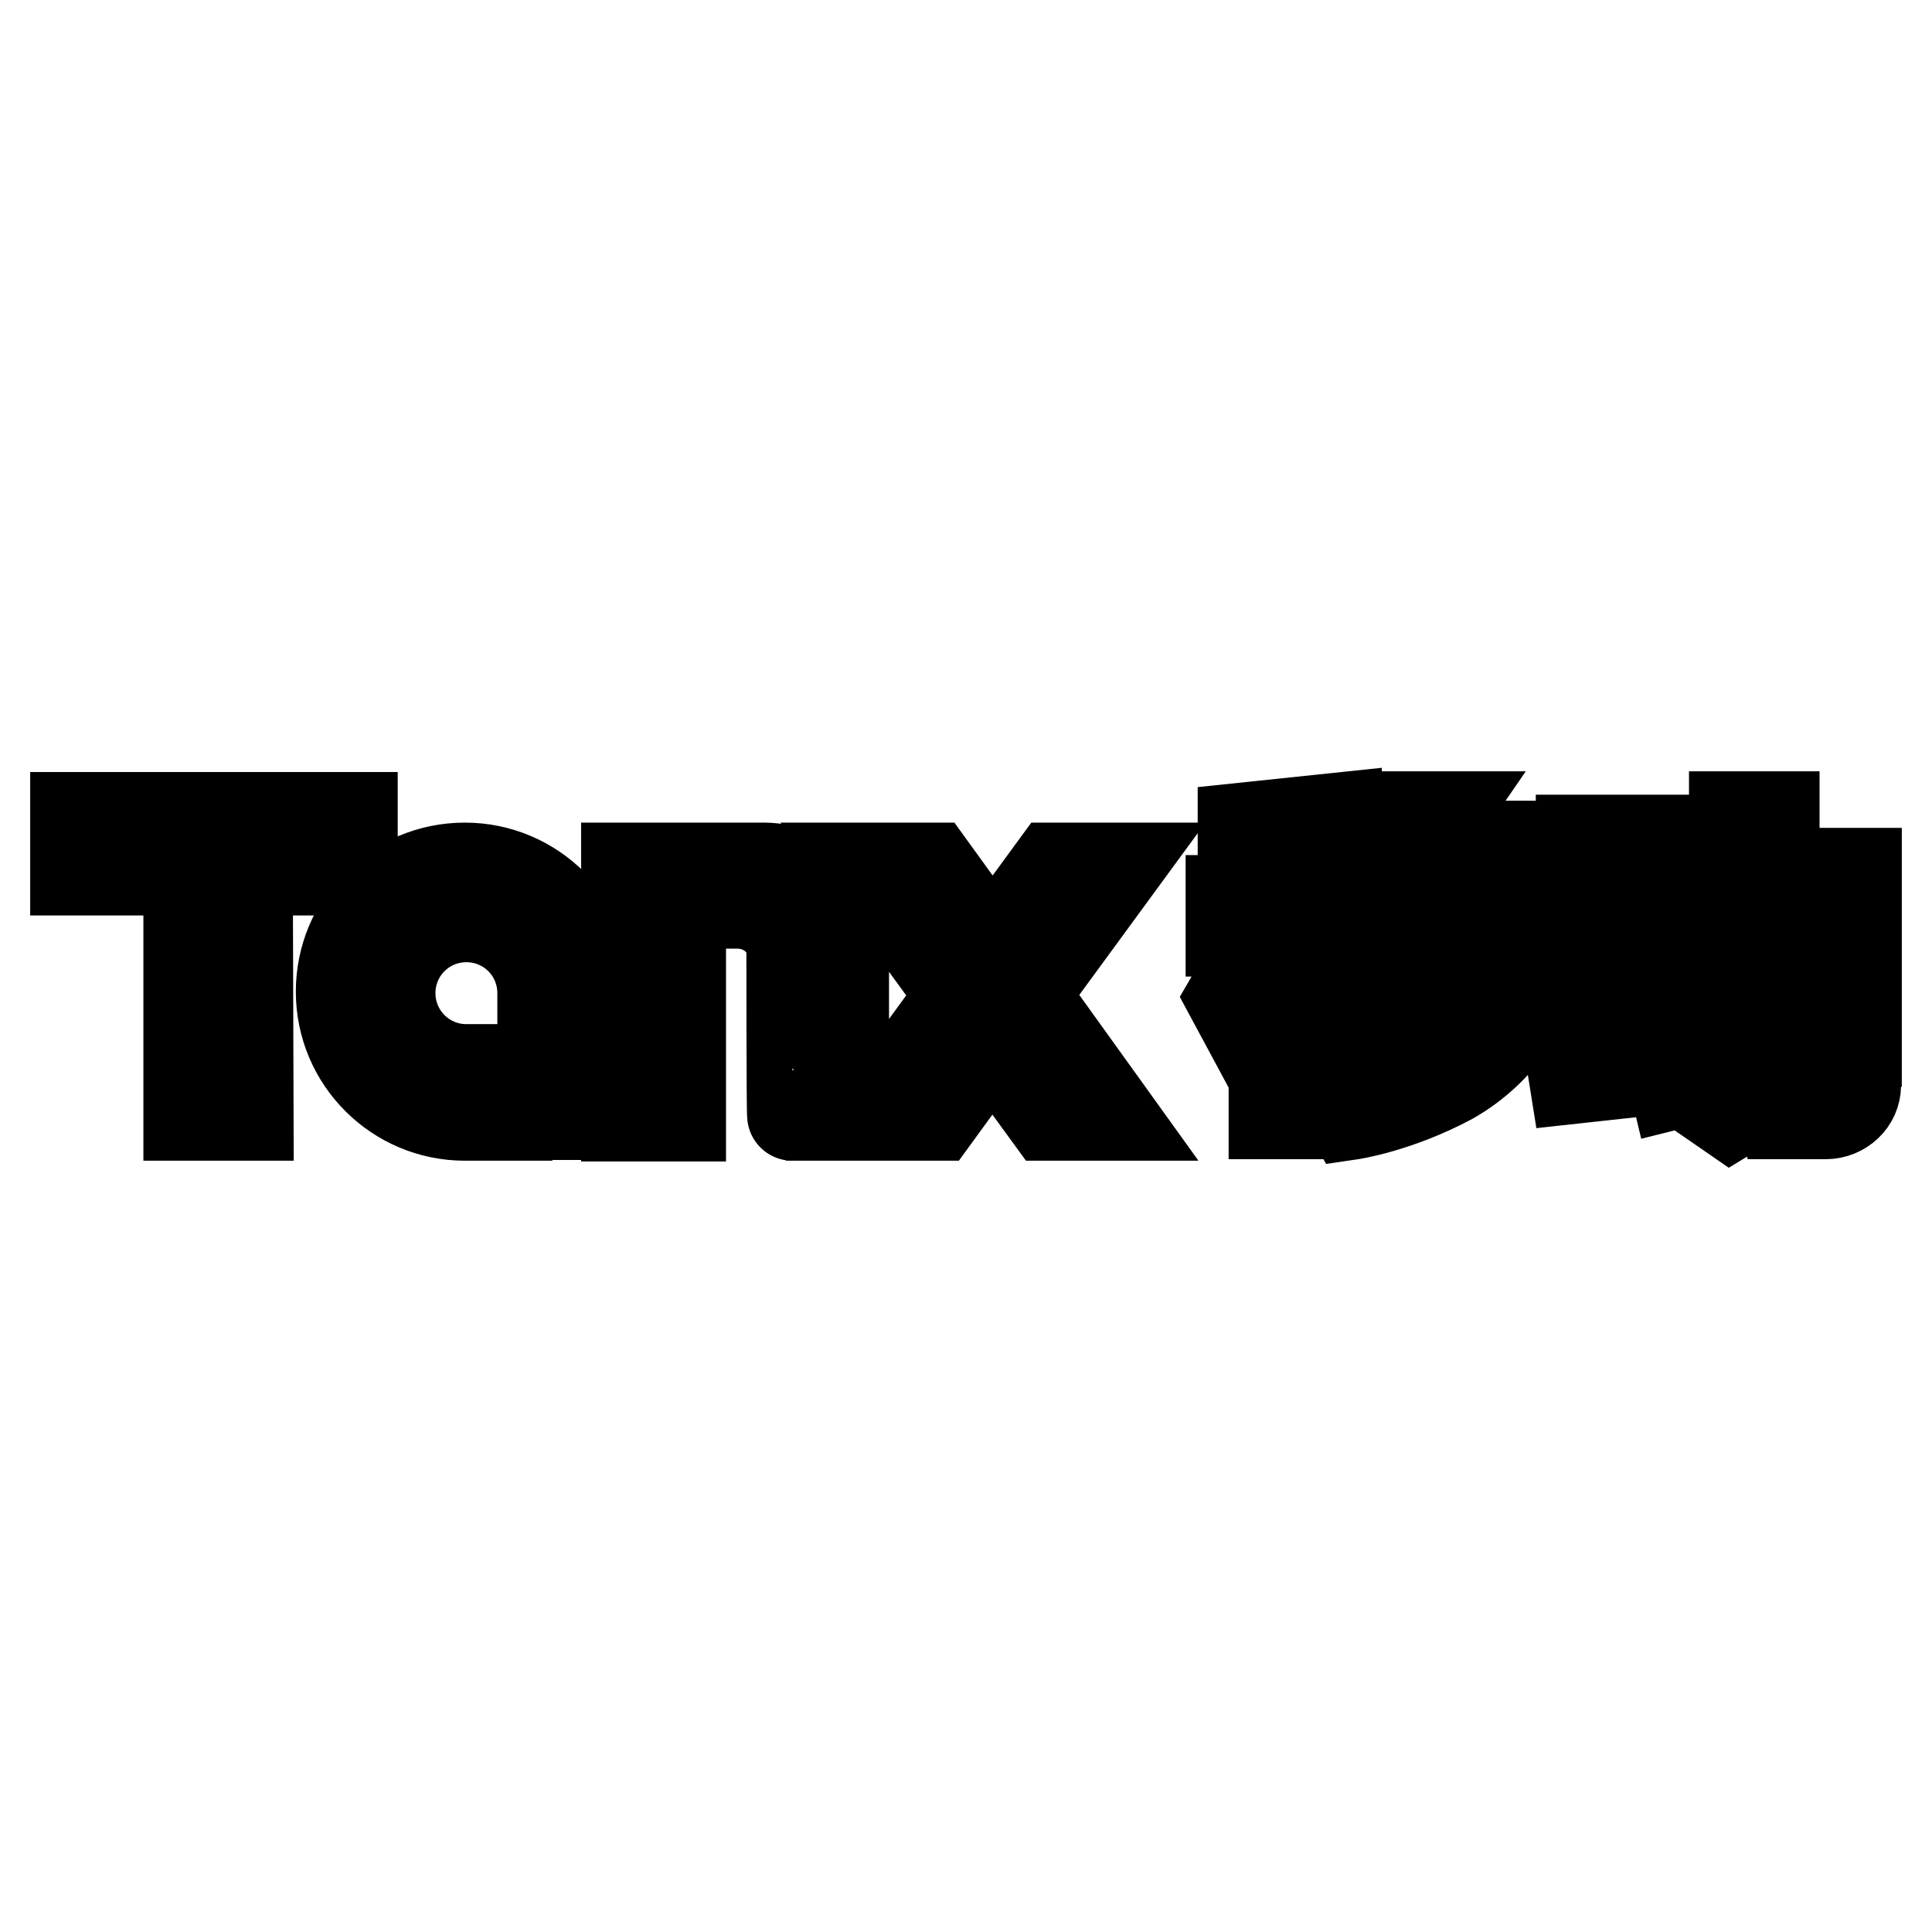 <?xml version="1.0" encoding="utf-8"?>
<!-- Svg Vector Icons : http://www.onlinewebfonts.com/icon -->
<!DOCTYPE svg PUBLIC "-//W3C//DTD SVG 1.1//EN" "http://www.w3.org/Graphics/SVG/1.1/DTD/svg11.dtd">
<svg version="1.1" xmlns="http://www.w3.org/2000/svg" xmlns:xlink="http://www.w3.org/1999/xlink" x="0px" y="0px" viewBox="0 0 256 256" enable-background="new 0 0 256 256" xml:space="preserve">
<g><g><path stroke-width="12" fill-opacity="0" stroke="#000000"  d="M246,120V138h-0.1v5.8l0,0c0,2.1-1.8,3.8-4,3.8l0,0h-1.3l0,0h-4.2l-1.1-5h5.3v-5.2h0.1V120h-5.6v12.6h0c0,0,0.3,4.8-1.1,8.2c-2.2,5.3-4.7,6.8-4.7,6.8l-4.2-2.9c0,0,2.5-2.1,3.7-5.3c1.1-2.7,1.1-5.9,1.1-6.7h-0.1V120h-4.1v-4.2h4.1v-7.6h5.3v7.5H246V120L246,120z M209.5,111.3h14.2v4.2h-14.2V111.3z M225.8,125H219l-3.6,12.2l4.8-0.5l-1.5-5.9l4.4-1.3l3.2,13l-4.4,1.1l-0.5-2.1l-12.8,1.4l-0.8-5l2.1-0.2l3.9-12.8h-6.6v-4.2h18.6V125L225.8,125z M178.9,147.7l-2.4-4.2c0,0,5.5-1.1,10.9-3.6l-3.1-2.4l3.4-2.7l3.6,3c4.1-2.8,5.1-5.4,5.1-5.4h-7.9c-0.3,0.3-0.7,0.6-1,0.9c-5.6,4.6-8.4,5-8.4,5l-2.6-3.6c0,0,4-1.2,7.9-4.5c3.9-3.2,3.9-3.8,3.9-3.8h6c0,0-0.4,0.7-1.6,2.1h9.5v3.9c0,0-2.9,6.6-10,10.6C185.1,146.8,178.9,147.7,178.9,147.7z M179.7,129l-2.4-3.9c0,0,3.9-0.8,8.1-2.5l-3.2-2.5l3.4-2.7l3.9,3.3c4.9-2.8,6-4.9,6-4.9H185c-0.3,0.3-0.6,0.6-0.8,0.9c-1.9,2-4.7,4.2-4.7,4.2l-2.9-3.2c0,0,2.8-2.3,5-4.7c2-2.3,3.7-4.8,3.7-4.8h5.5c0,0-1.3,1.9-2.9,3.9h13.4v3.7c0,0-3.9,5.2-10,8.7C185.2,128,179.7,129,179.7,129z M173.3,119.2h4.3v4.1h-3.5l3.6,7.2l-2.9,2.4l-1.6-3.2v17.9h-4.4v-18l-3.5,6.5l-2.1-3.9l5.1-8.8h-5.2v-4.1h5.6v-5.7l-4,0.4l0-4.3l12.4-1.3v4.5l-3.9,0.4L173.3,119.2L173.3,119.2z M147.1,147.8H139l-7.5-10.3l-7.5,10.3h-8.1l11.6-15.9L115.2,115h8.2l8.1,11.2l8.2-11.2h8.2l-12.3,16.8L147.1,147.8z M104.9,126.2c0-3.6-3.3-6.5-7.2-6.5c0,0-6.3,0-7.5,0v28.2H83V115h18.3l0,0c5.8,0.1,10.5,4.1,10.5,9v23.8h-6.8C104.9,147.8,104.9,126.3,104.9,126.2z M71.9,131.8c0,0,0-0.1,0-0.2c0-5.6-4.5-10.1-10.1-10.1s-10.1,4.5-10.1,10.1c0,5.5,4.4,10,9.9,10.1h5.6v6.1h-5.6c-9,0-16.4-7.3-16.4-16.4c0-9.1,7.3-16.4,16.4-16.4c9,0,16.4,7.3,16.4,16.4c0,0.1,0,0.2,0,0.3l0,0v16h-6.1V131.8L71.9,131.8z M32.9,147.8h-7.9v-32.5H10v-7h36.7v7H32.8L32.9,147.8L32.9,147.8z"/></g></g>
</svg>